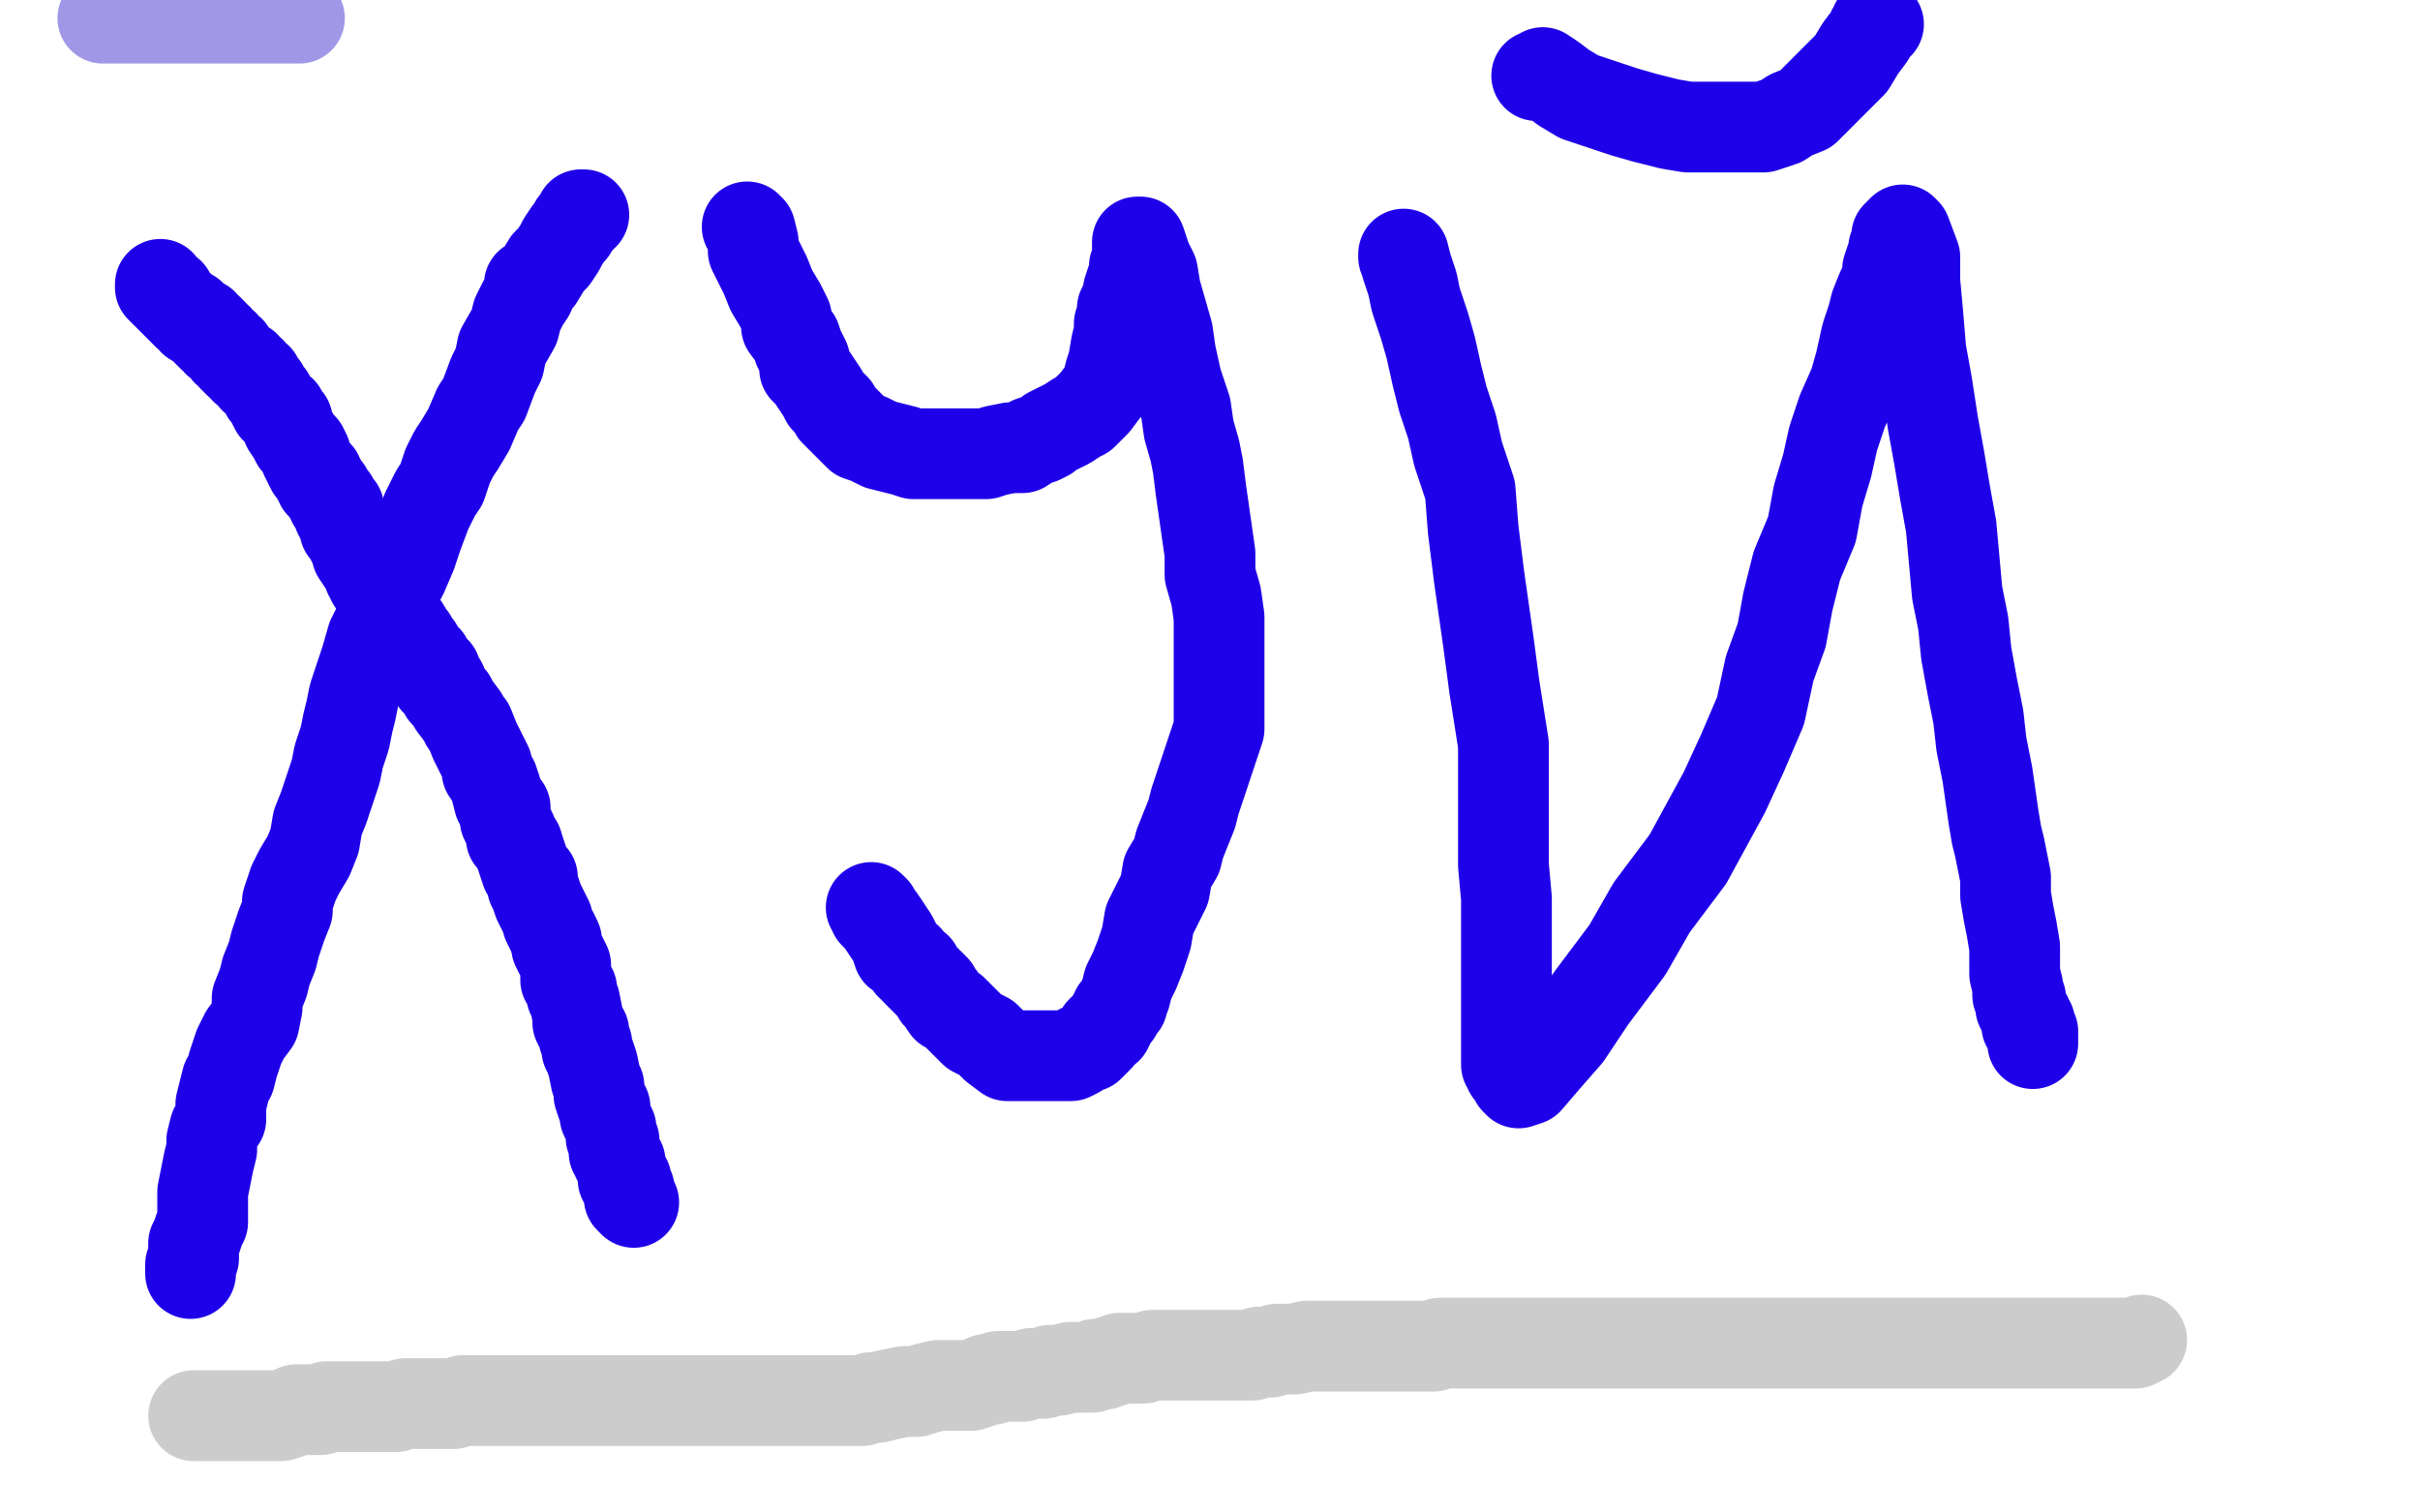 <?xml version="1.0" standalone="no"?>
<!DOCTYPE svg PUBLIC "-//W3C//DTD SVG 1.1//EN"
"http://www.w3.org/Graphics/SVG/1.1/DTD/svg11.dtd">

<svg width="800" height="500" version="1.1" xmlns="http://www.w3.org/2000/svg" xmlns:xlink="http://www.w3.org/1999/xlink" style="stroke-antialiasing: false"><desc>This SVG has been created on https://colorillo.com/</desc><rect x='0' y='0' width='800' height='500' style='fill: rgb(255,255,255); stroke-width:0' /><polyline points="53,94 53,95 53,95 54,96 54,96 55,97 55,97 56,97 56,97 56,98 56,98 57,99 57,99 58,100 58,100 59,101 59,101 60,102 61,103 62,104 63,104 64,105 64,106 65,106 66,107 67,107 67,108 68,109 69,109 69,110 70,110 70,111 72,112 72,113 74,114 75,116 76,116 77,118 78,119 79,120 81,121 81,122 83,123 84,125 85,125 86,127 87,128 88,130 89,131 90,133 91,135 93,136 94,138 95,139 95,141 97,144 98,146 100,148 101,150 101,151 102,153 103,155 104,156 105,157 105,158 106,159 106,160 108,162 109,164 110,165 110,166 111,167 112,168 112,170 113,171 113,172 114,173 114,175 116,177 116,178 117,180 118,181 118,183 120,186 122,188 122,189 122,190 123,191 123,192 125,193 125,194 126,196 127,197 129,199 130,202 131,203 132,205 134,208 134,209 136,211 137,213 138,214 139,216 140,218 141,218 142,220 144,222 144,225 146,226 147,229 149,231 150,233 153,237 154,239 155,240 157,245 159,249 161,253 161,255 163,258 164,261 165,265 167,267 167,271 169,275 169,277 171,279" style="fill: none; stroke: #1e00e9; stroke-width: 30; stroke-linejoin: round; stroke-linecap: round; stroke-antialiasing: false; stroke-antialias: 0; opacity: 1.0"/>
<polyline points="183,309 184,311 184,313 185,315 186,317 187,319 187,321 187,324 189,327 189,329 190,331 191,336 191,338 192,340 193,341 193,343 194,345 194,347 195,349 196,352 197,357 198,359 198,362 199,365 200,366 200,367 200,369 201,371 202,373 202,375 202,376 203,377 203,379 203,380 203,381 204,382 204,383 205,384 205,385 206,388 206,389 206,390 207,390 207,391 207,392 208,393 208,395 208,396 209,397" style="fill: none; stroke: #1e00e9; stroke-width: 30; stroke-linejoin: round; stroke-linecap: round; stroke-antialiasing: false; stroke-antialias: 0; opacity: 1.0"/>
<polyline points="171,279 172,282 173,285 174,288 176,290 176,293 177,295 178,298 179,300 180,302 181,304 181,305 182,307 183,309" style="fill: none; stroke: #1e00e9; stroke-width: 30; stroke-linejoin: round; stroke-linecap: round; stroke-antialiasing: false; stroke-antialias: 0; opacity: 1.0"/>
<circle cx="209.5" cy="397.5" r="15" style="fill: #1e00e9; stroke-antialiasing: false; stroke-antialias: 0; opacity: 1.0"/>
<polyline points="63,421 63,420 63,420 63,419 63,419 63,418 63,418 64,416 64,416 64,414 64,414 64,412 64,412 64,411 64,411 65,409 65,409 66,406 66,406 67,404 67,404 67,402 67,402 67,398 67,398 67,394 67,394 68,389 69,384 70,380 70,377 71,373 73,370 73,367 73,365 74,361 75,357 76,356 77,352 79,346 81,342 84,338 85,333 85,330 87,325 88,321 90,316 91,312 93,306 95,301 95,298 97,292 99,288 102,283 104,278 105,272 107,267 109,261 111,255 112,250 114,244 115,239 116,235 117,230 119,224 121,218 123,211 126,205 129,197 133,190 136,183 138,177 141,169 144,163 146,160 148,154 150,150 152,147 155,142 158,135 160,132 163,124 165,120 166,115 170,108 171,104 173,100 175,97 175,94 178,92 181,87 183,85 185,82 186,80 188,77 189,76 190,74 191,73 192,72 192,71 193,71" style="fill: none; stroke: #1e00e9; stroke-width: 30; stroke-linejoin: round; stroke-linecap: round; stroke-antialiasing: false; stroke-antialias: 0; opacity: 1.0"/>
<polyline points="247,75 248,76 248,76 249,80 249,80 249,83 249,83 251,87 251,87 253,91 253,91 255,96 255,96 258,101 258,101 260,105 260,105 260,108 260,108 263,112 263,112 264,115 264,115 266,119 266,119 266,122 266,122 268,124 270,127 272,130 273,132 274,133 276,135 276,136 278,138 279,139 281,141 282,142 284,144 287,145 289,146 291,147 295,148 299,149 302,150 310,150 316,150 320,150 323,150 326,150 329,149 334,148 336,148 338,148 341,146 344,145 346,144 347,143 351,141 353,140 356,138 358,137 360,135 362,133 365,129 366,127 367,123 368,120 369,114 370,110 370,107 371,104 371,102 372,100 373,98 373,97 373,96 374,93 375,92 375,90 375,88 376,86 376,85 376,84 376,82 376,81 376,80 377,80 379,86 381,90 382,96 384,103 386,110 387,117 389,126 392,135 393,142 395,149 396,154 397,162 398,169 399,176 400,183 400,190 402,197 403,204 403,211 403,216 403,222 403,226 403,230 403,233 403,236 403,241 402,244 400,250 398,256 397,259 395,265 394,269 392,274 390,279 389,283 386,288 385,294 383,298 380,304 379,310 377,316 375,321 373,325 372,329 371,331 371,332 369,334 369,335 368,336 367,338 366,340 365,340 364,341 363,343 361,345 360,346 359,346 357,347 356,348 354,349 352,349 349,349 348,349 346,349 345,349 343,349 341,349 340,349 336,349 333,349 329,346 326,343 322,341 318,337 315,334 313,333 311,330 310,329 309,327 307,325 305,323 303,321 303,320 301,319 300,317 297,315 296,312 295,310 293,307 291,304 290,303 289,302 289,301 288,300" style="fill: none; stroke: #1e00e9; stroke-width: 30; stroke-linejoin: round; stroke-linecap: round; stroke-antialiasing: false; stroke-antialias: 0; opacity: 1.0"/>
<polyline points="464,85 464,84 464,84 465,88 465,88 467,94 467,94 468,99 468,99 471,108 471,108 473,115 473,115 475,124 475,124 477,132 477,132 480,141 480,141 482,150 482,150 486,162 486,162 487,175 487,175 489,191 489,191 492,212 494,227 497,246 497,261 497,273 497,286 498,297 498,307 498,316 498,325 498,332 498,337 498,340 498,344 498,346 498,349 498,350 498,351 498,352 499,353 499,354 500,355 501,356 501,357 502,358 505,357 511,350 518,342 526,330 538,314 546,300 558,284 570,262 576,249 582,235 585,221 589,210 591,199 594,187 599,175 601,164 604,154 606,145 609,136 613,127 615,120 617,111 619,105 620,101 622,96 624,92 624,89 625,86 626,84 626,82 627,81 627,80 627,79 627,78 628,77 629,76 630,77 633,85 633,93 634,104 635,116 637,127 639,140 641,151 643,163 645,174 646,185 647,196 649,206 650,216 652,227 654,237 655,246 657,256 658,263 659,270 660,276 661,280 662,285 663,290 663,296 664,302 665,307 666,313 666,318 666,322 667,326 667,329 668,330 668,331 668,332 668,333 669,335 670,336 670,338 670,339 672,341 672,342 672,343 672,344 672,345 672,342 671,338" style="fill: none; stroke: #1e00e9; stroke-width: 30; stroke-linejoin: round; stroke-linecap: round; stroke-antialiasing: false; stroke-antialias: 0; opacity: 1.0"/>
<polyline points="508,25 509,25 509,25 510,24 510,24 513,26 513,26 517,29 517,29 522,32 522,32 531,35 531,35 537,37 537,37 544,39 544,39 552,41 552,41 558,42 558,42 566,42 566,42 572,42 577,42 583,42 589,40 592,38 597,36 601,32 605,28 610,23 612,21 615,16 618,12 619,10 620,9 620,8 621,8" style="fill: none; stroke: #1e00e9; stroke-width: 30; stroke-linejoin: round; stroke-linecap: round; stroke-antialiasing: false; stroke-antialias: 0; opacity: 1.0"/>
<polyline points="34,6 37,6 37,6 43,6 43,6 50,6 50,6 56,6 56,6 61,6 61,6 67,6 67,6 71,6 71,6 73,6 73,6 76,6 76,6 78,6 78,6 79,6 79,6 81,6 81,6 82,6 82,6 84,6 86,6 88,6 90,6 91,6 94,6 95,6 96,6 98,6 99,6" style="fill: none; stroke: #a197e7; stroke-width: 30; stroke-linejoin: round; stroke-linecap: round; stroke-antialiasing: false; stroke-antialias: 0; opacity: 1.0"/>
<polyline points="64,468 66,468 66,468 68,468 68,468 70,468 70,468 72,468 72,468 74,468 74,468 76,468 76,468 80,468 80,468 83,468 83,468 86,468 86,468 88,468 88,468 93,468 93,468 96,467 96,467 98,466 98,466 101,466 103,466 104,466 105,466 106,466 108,465 109,465 111,465 113,465 114,465 116,465 118,465 120,465 122,465 124,465 126,465 129,465 131,465 134,464 136,464 139,464 144,464 147,464 150,464 153,463 154,463 157,463 159,463 162,463 165,463 169,463 171,463 173,463 176,463 179,463 182,463 184,463 187,463 190,463 192,463 193,463 195,463 197,463 199,463 200,463 201,463 203,463 206,463 209,463 212,463 214,463 216,463 218,463 220,463 222,463 223,463 225,463 227,463 229,463 231,463 233,463 235,463 237,463 240,463 242,463 245,463 246,463 248,463 251,463 254,463 257,463 261,463 264,463 267,463 269,463 270,463 272,463 273,463 274,463 275,463 276,463 277,463 278,463 279,463 282,463 285,463 288,462 290,462 294,461 299,460 303,460 306,459 310,458 312,458 314,458 316,458 317,458 318,458 319,458 321,458 324,457 326,456 328,456 330,455 333,455 334,455 336,455 338,455 341,454 343,454 345,454 347,453 350,453 354,452 357,452 359,452 361,452 362,451 365,451 367,450 368,450 370,449 376,449 378,449 381,448 384,448 387,448 389,448 391,448 393,448 394,448 395,448 397,448 398,448 399,448 401,448 402,448 403,448 405,448 407,448 409,448 410,448 412,448 413,448 414,448 416,447 418,447 420,447 422,446 425,446 428,446 432,445 434,445 436,445 439,445 441,445 443,445 445,445 447,445 449,445 450,445 453,445 456,445 461,445 465,445 467,445 469,445 472,445 474,445 476,444 479,444 481,444 484,444 487,444 488,444 489,444 490,444 491,444 492,444 495,444 498,444 499,444 501,444 502,444 503,444 504,444 505,444 506,444 508,444 510,444 512,444 513,444 515,444 517,444 518,444 519,444 520,444 522,444 523,444 524,444 526,444 528,444 530,444 532,444 534,444 537,444 539,444 540,444 541,444 543,444 544,444 545,444 548,444 550,444 555,444 559,444 566,444 570,444 574,444 577,444 579,444 580,444 581,444 583,444 584,444 585,444 586,444 588,444 589,444 591,444 592,444 594,444 595,444 596,444 597,444 598,444 599,444 600,444 601,444 603,444 604,444 606,444 608,444 610,444 613,444 614,444 616,444 617,444 619,444 622,444 627,444 633,444 639,444 643,444 649,444 653,444 656,444 659,444 662,444 664,444 667,444 669,444 671,444 673,444 674,444 676,444 678,444 679,444 681,444 684,444 686,444 687,444 688,444 691,444 692,444 693,444 695,444 698,444 701,444 704,444 705,444 706,444 708,443" style="fill: none; stroke: #cccccc; stroke-width: 30; stroke-linejoin: round; stroke-linecap: round; stroke-antialiasing: false; stroke-antialias: 0; opacity: 1.0"/>
</svg>
